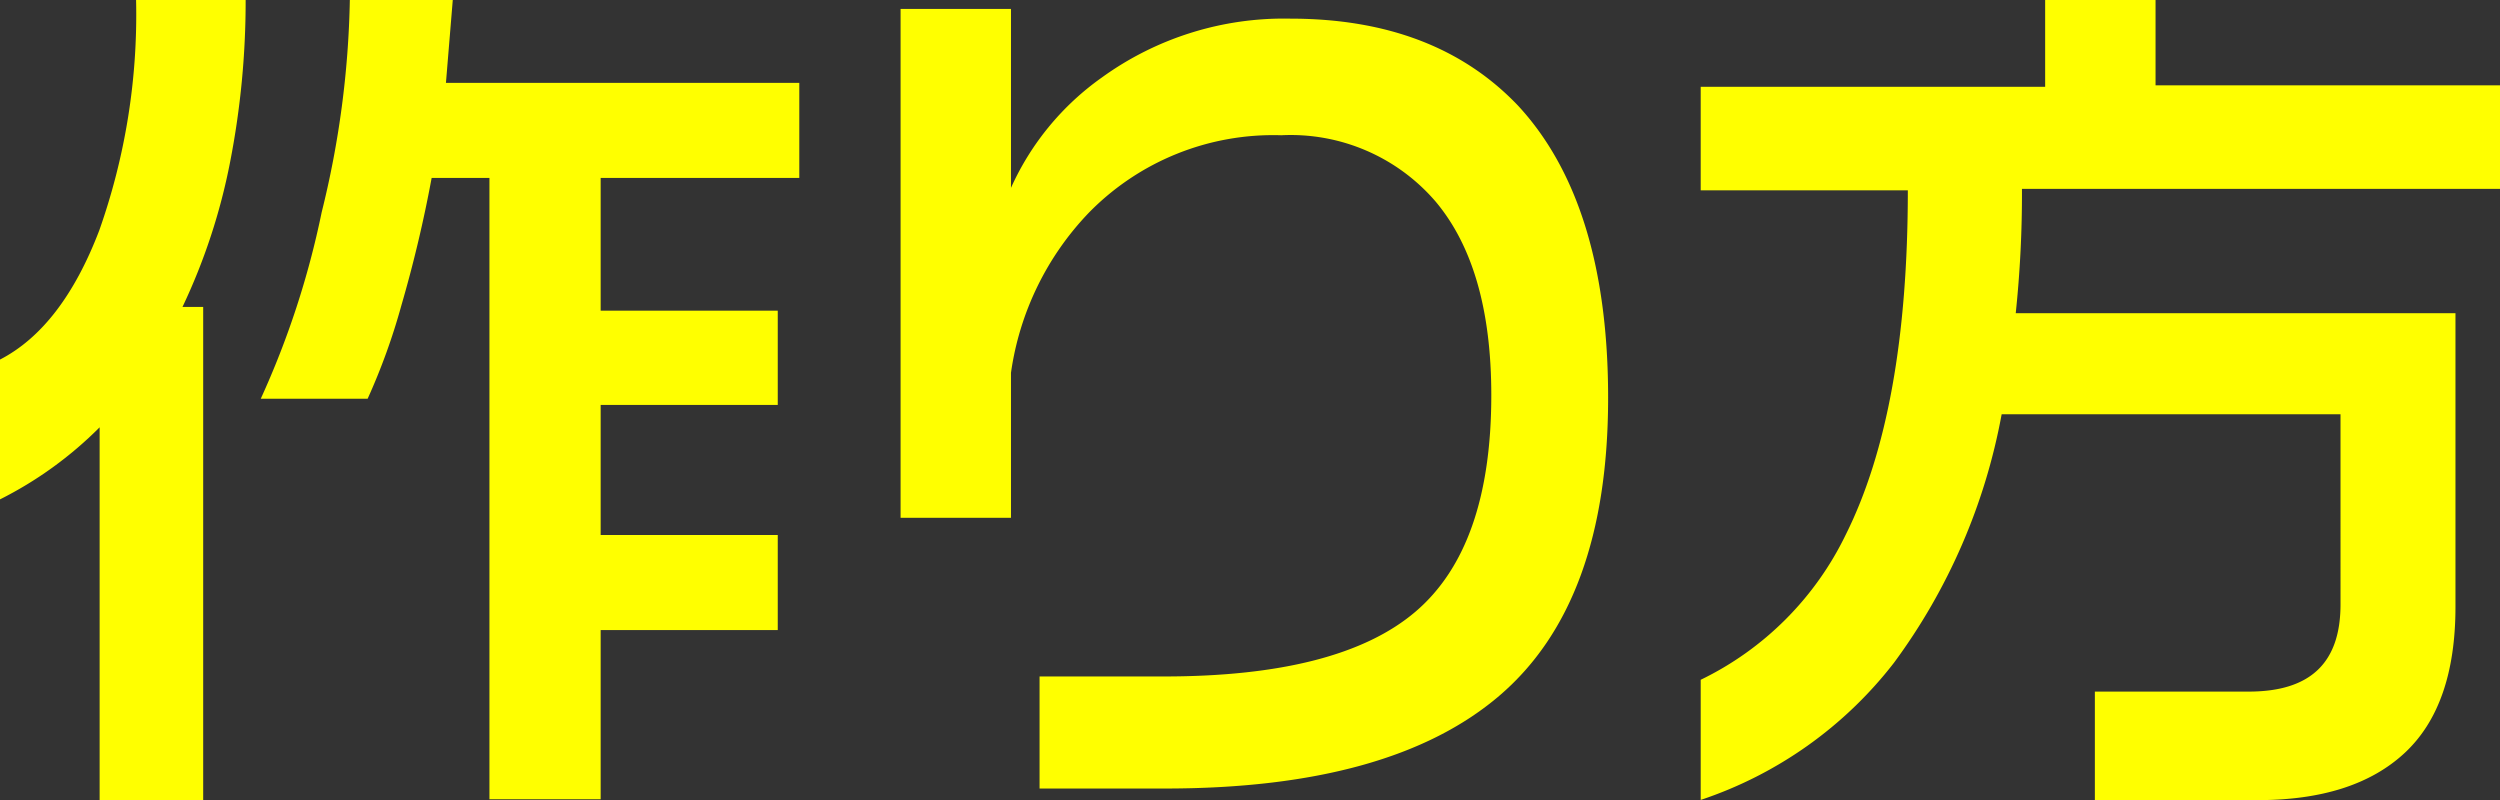 <svg xmlns="http://www.w3.org/2000/svg" viewBox="0 0 120.7 38.63"><rect x="0" y="0" width="120.7" height="38.63" fill="#333333" stroke="none"/><defs><style>.cls-1{fill:#ff0;}</style></defs><g id="レイヤー_2" data-name="レイヤー 2"><g id="レイヤー_1-2" data-name="レイヤー 1"><path class="cls-1" d="M11.86,0a40.57,40.57,0,0,1-.75,7.82,29.3,29.3,0,0,1-2.3,7h1V38.63h-5v-18A18.49,18.49,0,0,1,0,24.11V17.36q3-1.55,4.79-6.23A31.23,31.23,0,0,0,6.57,0Zm10,0L21.53,4H38.59V8.59H29V15h8.55v4.55H29v6.28h8.55v4.59H29v8.17H23.63v-30H20.84a63,63,0,0,1-1.46,6.15,30.64,30.64,0,0,1-1.63,4.51H12.59a42,42,0,0,0,2.94-9A45.67,45.67,0,0,0,16.89,0Z"/><path class="cls-1" d="M77.64,19.21q0,9.88-5.24,14.37T56.25,38.07H50.19V32.66h6q8.47,0,12.14-3.12T72,19.08q0-6.15-2.69-9.35a9.22,9.22,0,0,0-7.45-3.2,12.45,12.45,0,0,0-9.29,3.74A14,14,0,0,0,48.81,18v7H43.48V.43h5.33V9.07A13.11,13.11,0,0,1,53.2,3.74,15,15,0,0,1,62.3.9q7,0,11,4.21Q77.64,9.81,77.64,19.21Z"/><path class="cls-1" d="M104.07,0V4.12H120.7v5H97.62a55,55,0,0,1-.3,6h21.23V29.3q0,4.77-2.45,7.05T109,38.63h-7.86V33.39h7.43c3,0,4.43-1.41,4.43-4.21V20H96.64a29,29,0,0,1-5.2,12,19.66,19.66,0,0,1-9.33,6.62v-5.8a15.07,15.07,0,0,0,7-7q3-6,3-16.63h-10v-5H98.74V0Z"/></g></g></svg>